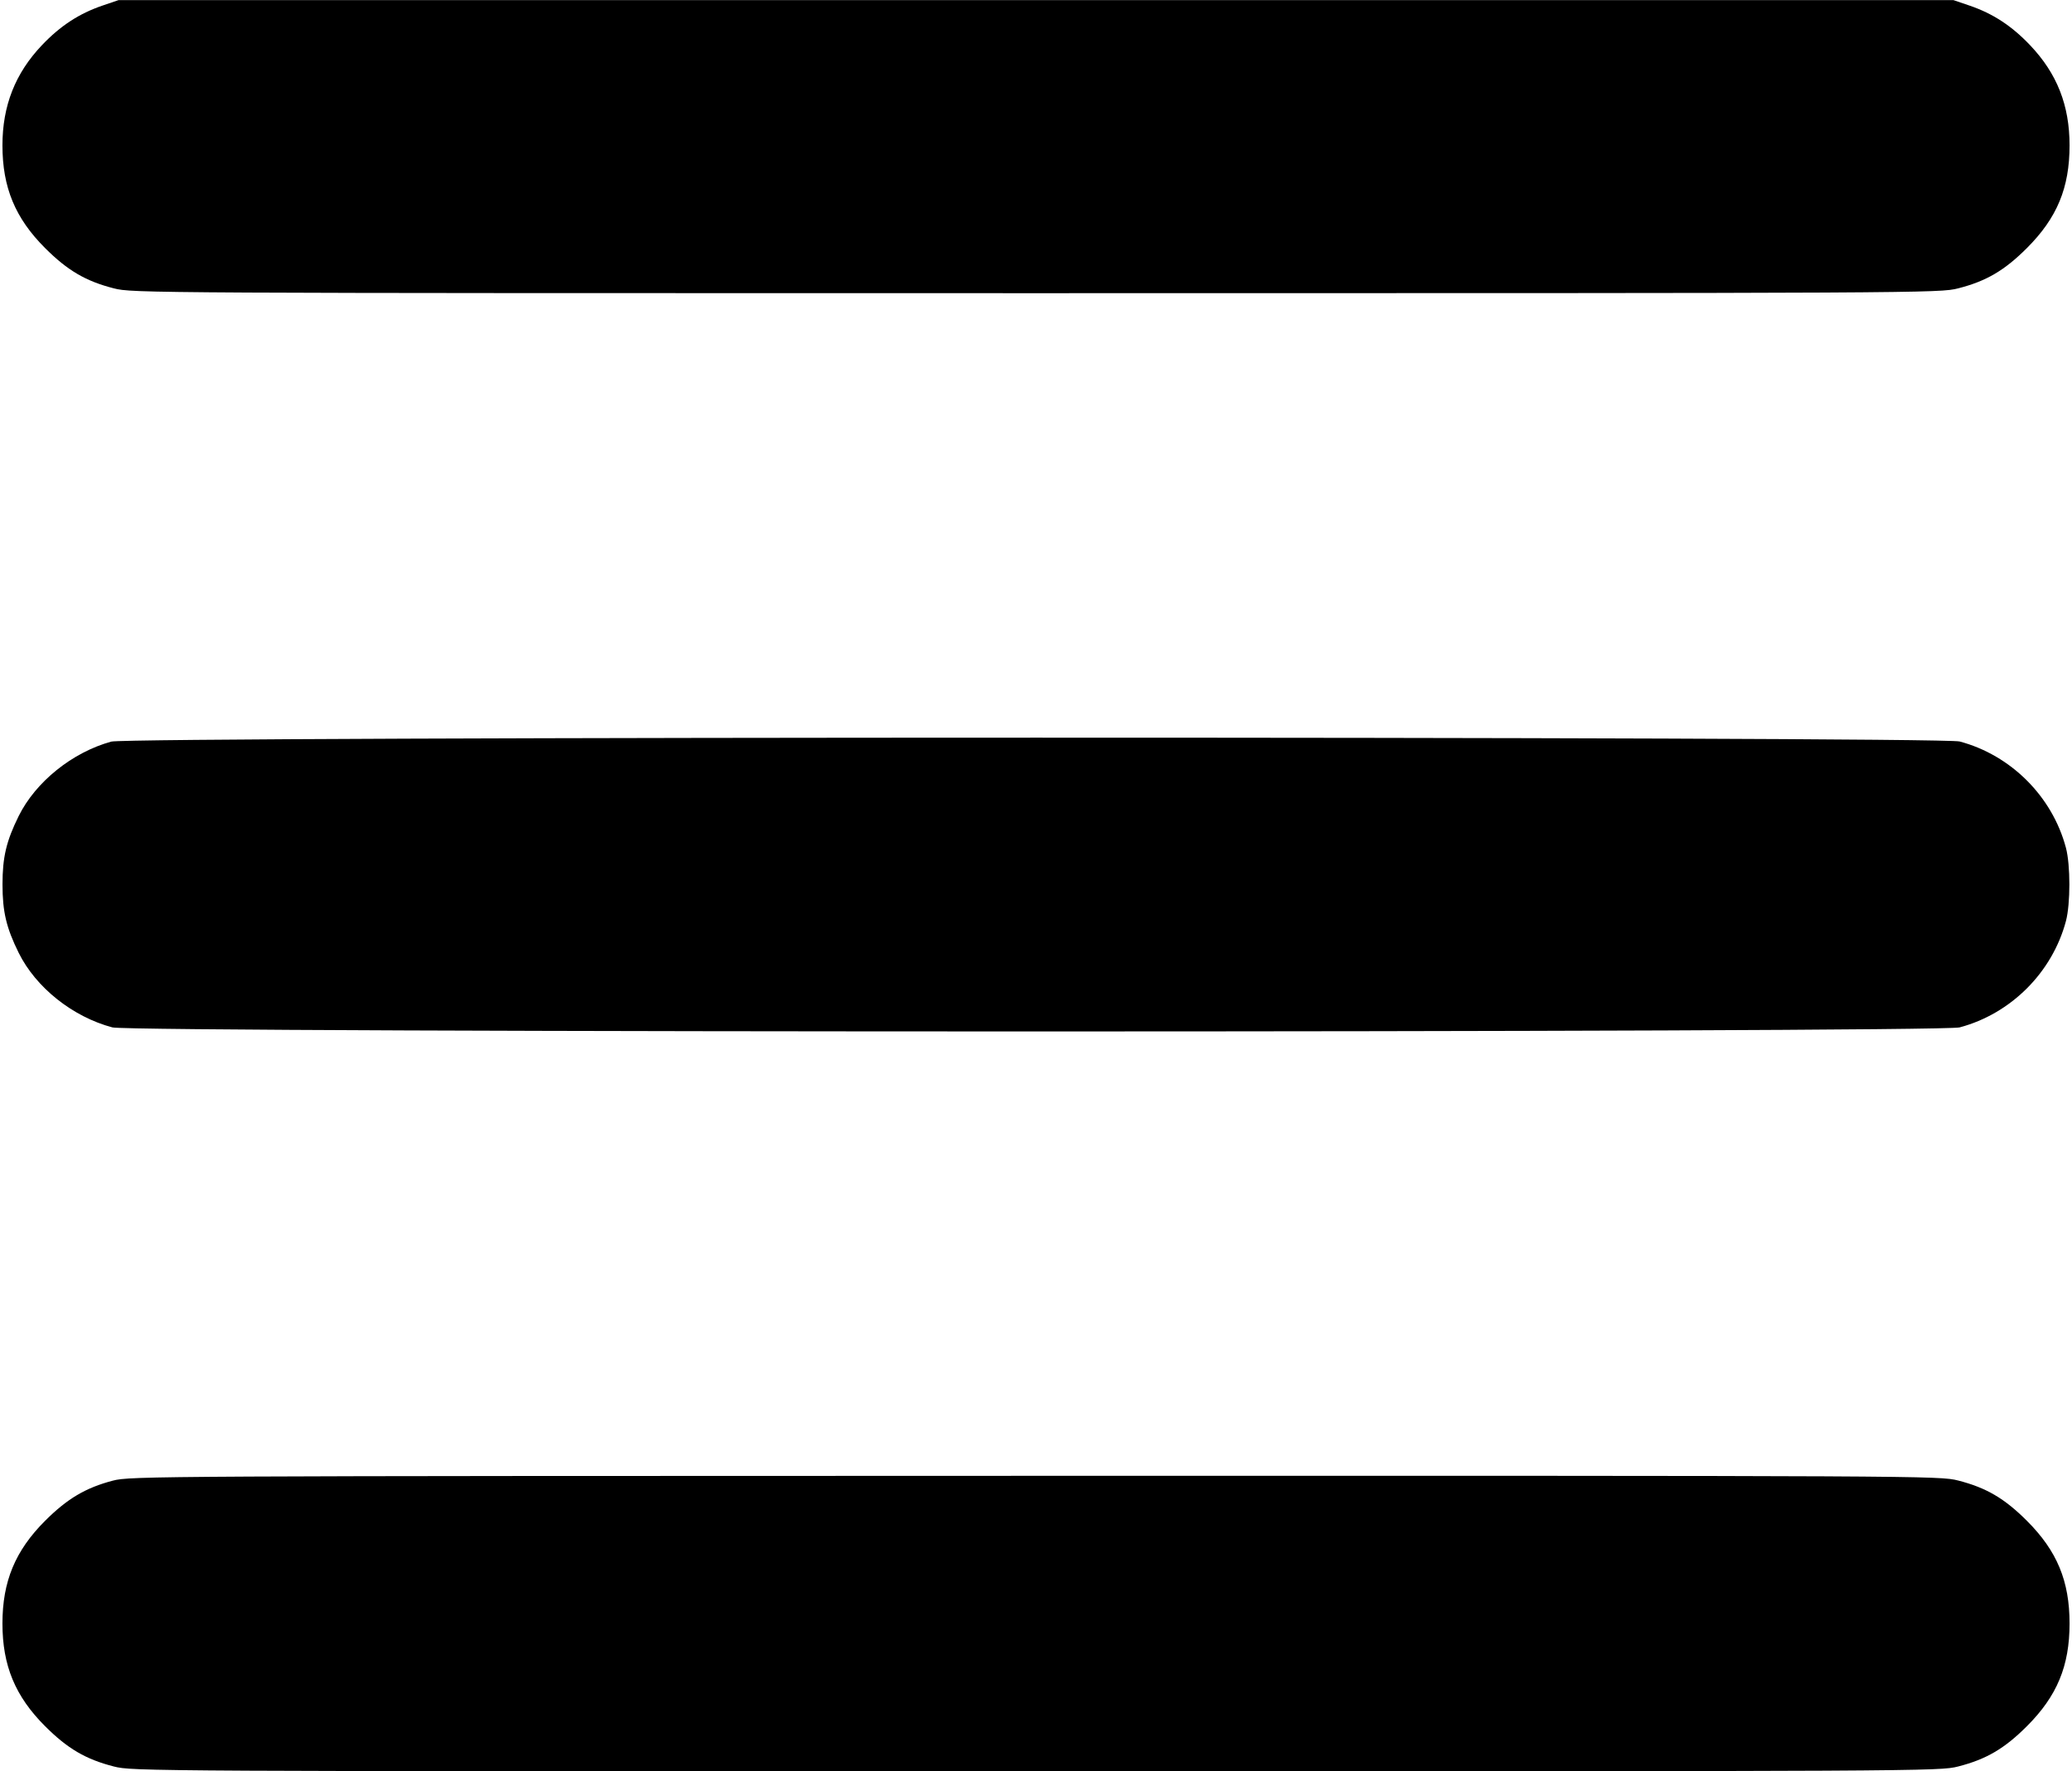 <svg xmlns="http://www.w3.org/2000/svg" viewBox="0 0 848 725">
	<!-- COER System -->
	<path d="M 41.942 2.287 C 32.374 5.549, 24.690 10.575, 17.155 18.500 C 6.241 29.980, 1 43.280, 1 59.500 C 1 76.723, 6.231 89.321, 18.457 101.537 C 27.652 110.725, 35.088 115.081, 46.596 118.025 C 54.220 119.974, 59.125 120, 424 120 C 788.875 120, 793.780 119.974, 801.404 118.025 C 812.912 115.081, 820.348 110.725, 829.543 101.537 C 841.883 89.206, 847 76.885, 847 59.500 C 847 43.109, 841.874 30.101, 830.845 18.500 C 823.310 10.575, 815.626 5.549, 806.058 2.287 L 799.500 0.052 424 0.052 L 48.500 0.052 41.942 2.287 M 45.547 303.538 C 29.617 307.908, 14.553 320.028, 7.629 334.046 C 2.581 344.265, 1.024 350.857, 1.024 362 C 1.024 373.143, 2.581 379.735, 7.629 389.954 C 14.660 404.188, 29.729 416.190, 46 420.515 C 54.315 422.724, 793.685 422.724, 802 420.515 C 823.009 414.931, 839.931 398.009, 845.515 377 C 847.393 369.932, 847.393 354.068, 845.515 347 C 839.931 325.991, 823.009 309.069, 802 303.485 C 794.030 301.367, 53.273 301.418, 45.547 303.538 M 46.202 606.022 C 35.045 608.945, 27.528 613.399, 18.457 622.463 C 6.231 634.679, 1 647.277, 1 664.500 C 1 681.723, 6.231 694.321, 18.457 706.537 C 27.652 715.725, 35.088 720.081, 46.596 723.025 C 54.220 724.974, 59.125 725, 424 725 C 788.875 725, 793.780 724.974, 801.404 723.025 C 812.912 720.081, 820.348 715.725, 829.543 706.537 C 841.883 694.206, 847 681.885, 847 664.500 C 847 647.115, 841.883 634.794, 829.543 622.463 C 820.348 613.275, 812.912 608.919, 801.404 605.975 C 793.778 604.025, 788.966 604.001, 423.590 604.055 C 62.481 604.109, 53.323 604.157, 46.202 606.022" stroke="none" fill="#000000" fill-rule="evenodd"/>
</svg>